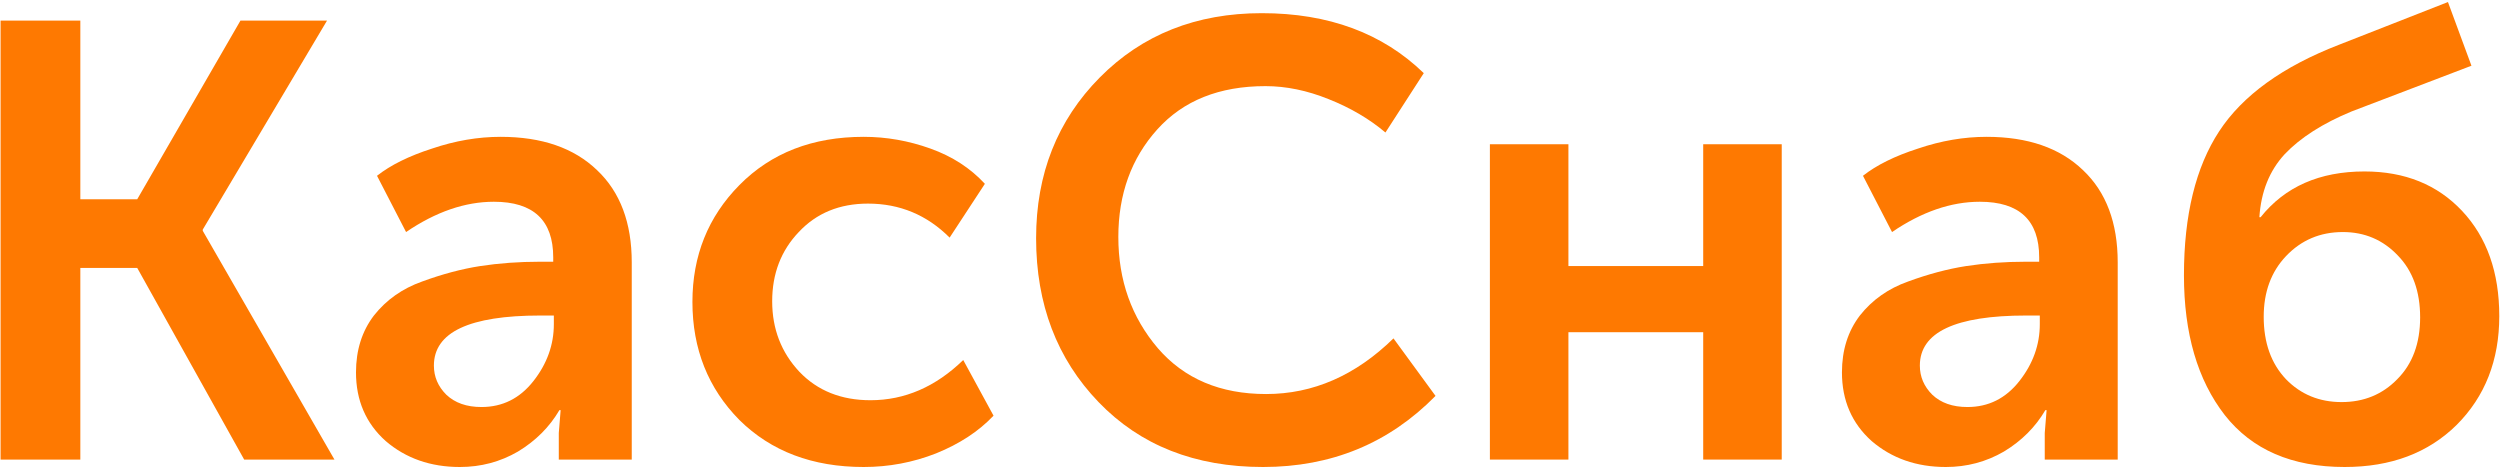 <?xml version="1.0" encoding="UTF-8"?> <svg xmlns="http://www.w3.org/2000/svg" width="903" height="169" viewBox="0 0 903 169" fill="none"><path d="M0.207 166V7.437H29.016V71.979H49.562L86.858 7.437H118.124L73.235 82.922V83.369L120.804 166H88.198L49.562 96.768H29.016V166H0.207Z" fill="#FE7901"></path><path d="M128.584 134.511C128.584 126.471 130.743 119.622 135.06 113.965C139.527 108.307 145.333 104.213 152.48 101.682C159.775 99.002 166.773 97.141 173.473 96.098C180.321 95.056 187.468 94.535 194.912 94.535H199.825V92.972C199.825 79.572 192.679 72.872 178.386 72.872C167.964 72.872 157.393 76.52 146.673 83.815L136.177 63.493C141.09 59.622 147.716 56.346 156.053 53.666C164.391 50.837 172.654 49.423 180.842 49.423C195.731 49.423 207.344 53.443 215.682 61.483C224.019 69.374 228.188 80.466 228.188 94.758V166H201.835V156.397L202.505 148.134H202.059C198.485 154.238 193.498 159.226 187.096 163.097C180.694 166.819 173.696 168.68 166.103 168.68C155.532 168.68 146.599 165.553 139.304 159.3C132.157 152.898 128.584 144.635 128.584 134.511ZM156.723 132.054C156.723 136.074 158.212 139.573 161.19 142.551C164.316 145.528 168.559 147.017 173.919 147.017C181.512 147.017 187.766 143.891 192.679 137.637C197.592 131.384 200.049 124.536 200.049 117.091V113.965H195.135C169.527 113.965 156.723 119.995 156.723 132.054Z" fill="#FE7901"></path><path d="M250.104 109.051C250.104 92.376 255.761 78.307 267.077 66.843C278.541 55.23 293.504 49.423 311.965 49.423C320.154 49.423 328.194 50.837 336.085 53.666C343.976 56.495 350.527 60.738 355.738 66.396L343.008 85.825C334.819 77.637 324.993 73.542 313.529 73.542C303.256 73.542 294.918 76.967 288.516 83.815C282.114 90.515 278.913 98.853 278.913 108.828C278.913 118.803 282.188 127.29 288.739 134.287C295.29 141.136 303.851 144.561 314.422 144.561C326.78 144.561 337.946 139.722 347.921 130.044L358.864 150.144C353.504 155.801 346.581 160.342 338.095 163.767C329.757 167.042 321.047 168.68 311.965 168.68C293.504 168.68 278.541 163.022 267.077 151.707C255.761 140.243 250.104 126.024 250.104 109.051Z" fill="#FE7901"></path><path d="M374.241 86.049C374.241 62.823 381.908 43.468 397.243 27.983C412.579 12.499 432.083 4.757 455.755 4.757C479.875 4.757 499.379 11.978 514.267 26.42L500.421 47.86C494.614 42.947 487.766 38.927 479.875 35.8C472.133 32.673 464.54 31.11 457.095 31.11C440.42 31.11 427.393 36.321 418.013 46.743C408.633 57.165 403.943 70.118 403.943 85.602C403.943 101.235 408.708 114.635 418.236 125.801C427.765 136.819 440.792 142.327 457.319 142.327C474.292 142.327 489.627 135.627 503.324 122.228L518.51 142.997C501.686 160.119 480.917 168.68 456.202 168.68C431.636 168.68 411.834 160.863 396.797 145.231C381.759 129.598 374.241 109.87 374.241 86.049Z" fill="#FE7901"></path><path d="M538.149 166V52.103H566.512V96.098H615.197V52.103H643.56V166H615.197V119.995H566.512V166H538.149Z" fill="#FE7901"></path><path d="M665.312 134.511C665.312 126.471 667.47 119.622 671.788 113.965C676.255 108.307 682.061 104.213 689.208 101.682C696.503 99.002 703.501 97.141 710.201 96.098C717.049 95.056 724.196 94.535 731.64 94.535H736.553V92.972C736.553 79.572 729.407 72.872 715.114 72.872C704.692 72.872 694.121 76.52 683.401 83.815L672.905 63.493C677.818 59.622 684.443 56.346 692.781 53.666C701.119 50.837 709.382 49.423 717.57 49.423C732.459 49.423 744.072 53.443 752.409 61.483C760.747 69.374 764.916 80.466 764.916 94.758V166H738.563V156.397L739.233 148.134H738.786C735.213 154.238 730.226 159.226 723.823 163.097C717.421 166.819 710.424 168.68 702.831 168.68C692.26 168.68 683.327 165.553 676.031 159.3C668.885 152.898 665.312 144.635 665.312 134.511ZM693.451 132.054C693.451 136.074 694.94 139.573 697.917 142.551C701.044 145.528 705.287 147.017 710.647 147.017C718.24 147.017 724.493 143.891 729.407 137.637C734.32 131.384 736.776 124.536 736.776 117.091V113.965H731.863C706.255 113.965 693.451 119.995 693.451 132.054Z" fill="#FE7901"></path><path d="M788.842 99.448C788.842 77.711 793.085 60.366 801.571 47.413C810.058 34.46 824.5 24.038 844.897 16.147L884.202 0.738L892.689 23.74L849.363 40.267C838.941 44.584 830.902 49.721 825.244 55.676C819.735 61.632 816.683 69.225 816.088 78.456H816.534C825.318 67.438 837.825 61.929 854.053 61.929C868.644 61.929 880.406 66.694 889.339 76.222C898.272 85.751 902.739 98.406 902.739 114.188C902.739 130.119 897.602 143.221 887.329 153.494C877.056 163.618 863.582 168.68 846.907 168.68C827.849 168.68 813.408 162.427 803.581 149.92C793.755 137.265 788.842 120.441 788.842 99.448ZM817.651 114.411C817.651 123.791 820.331 131.31 825.691 136.967C831.05 142.476 837.75 145.231 845.79 145.231C853.83 145.231 860.53 142.476 865.89 136.967C871.398 131.459 874.153 124.014 874.153 114.635C874.153 105.255 871.473 97.811 866.113 92.302C860.753 86.644 854.128 83.815 846.237 83.815C838.048 83.815 831.199 86.719 825.691 92.525C820.331 98.183 817.651 105.478 817.651 114.411Z" fill="#FE7901"></path></svg> 